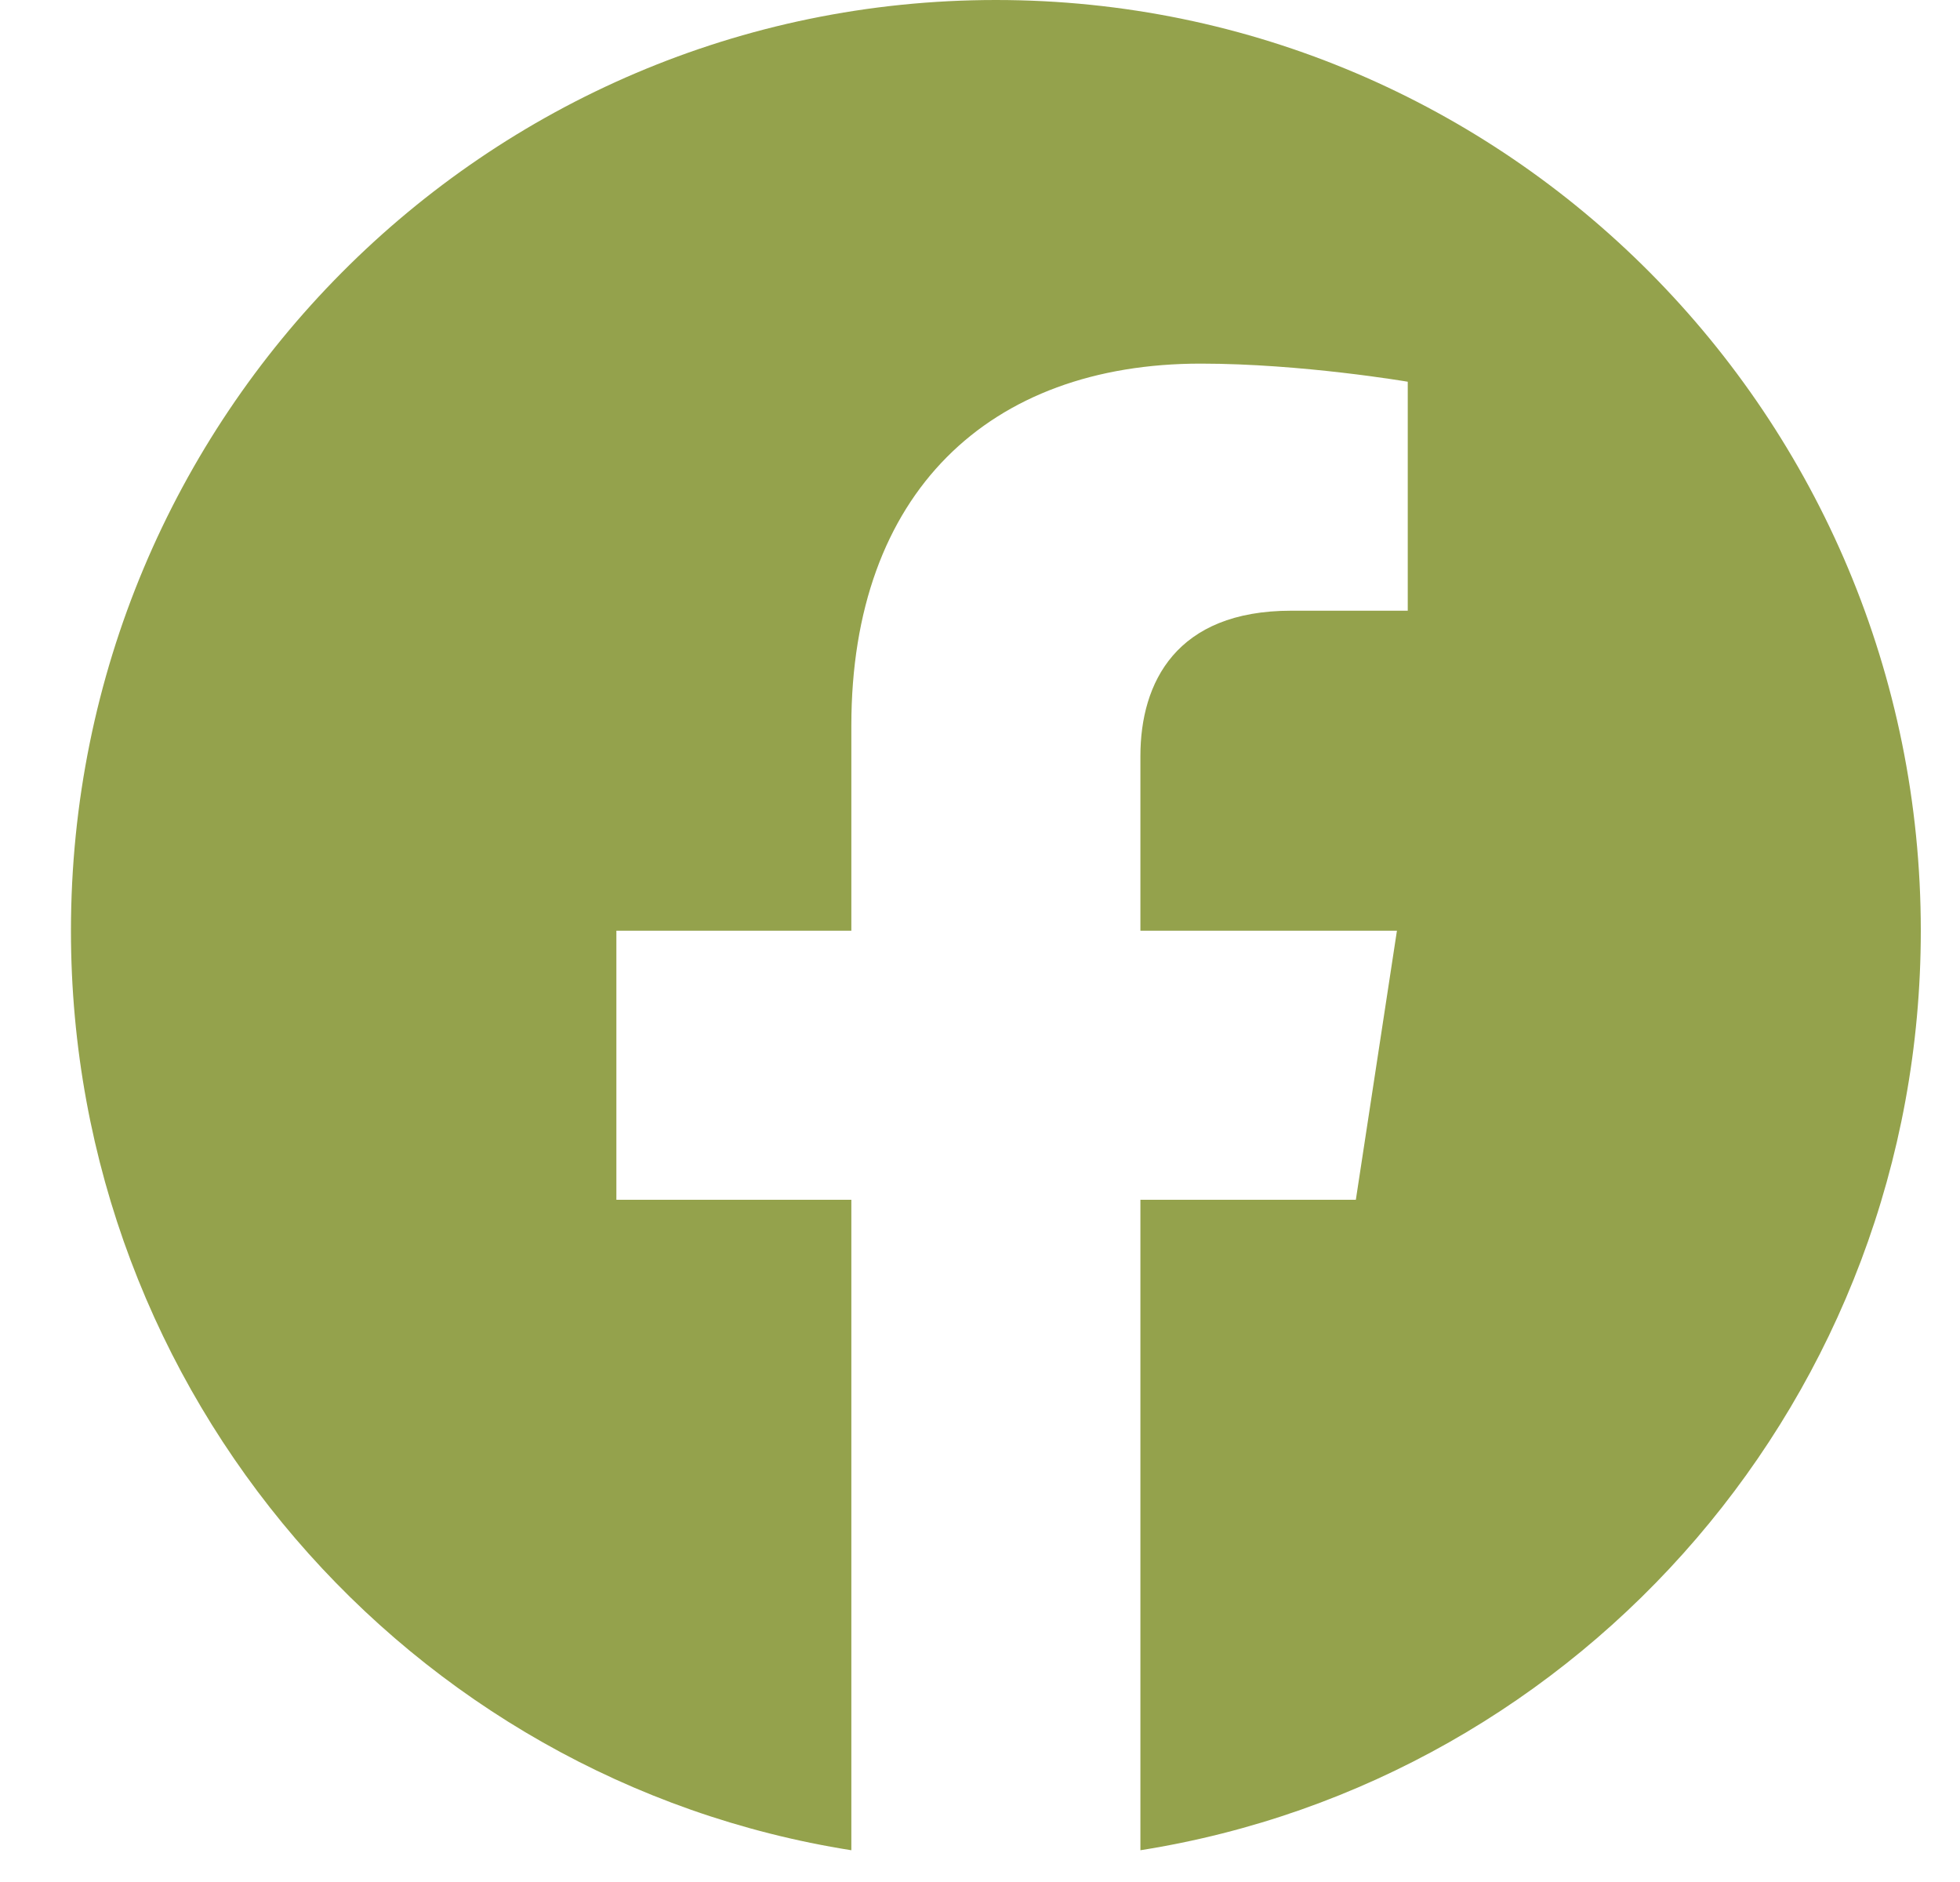 <svg xmlns="http://www.w3.org/2000/svg" width="25" height="24" viewBox="0 0 25 24" fill="none"><path d="M24.5 11.869C24.5 5.312 19.22 0 12.703 0C6.185 0 0.905 5.312 0.905 11.869C0.905 17.793 5.219 22.704 10.859 23.595V15.3H7.862V11.869H10.859V9.254C10.859 6.28 12.619 4.637 15.315 4.637C16.606 4.637 17.956 4.868 17.956 4.868V7.788H16.468C15.003 7.788 14.546 8.703 14.546 9.641V11.869H17.818L17.294 15.3H14.546V23.595C20.186 22.704 24.5 17.793 24.5 11.869Z" fill="#94A24C"></path></svg>